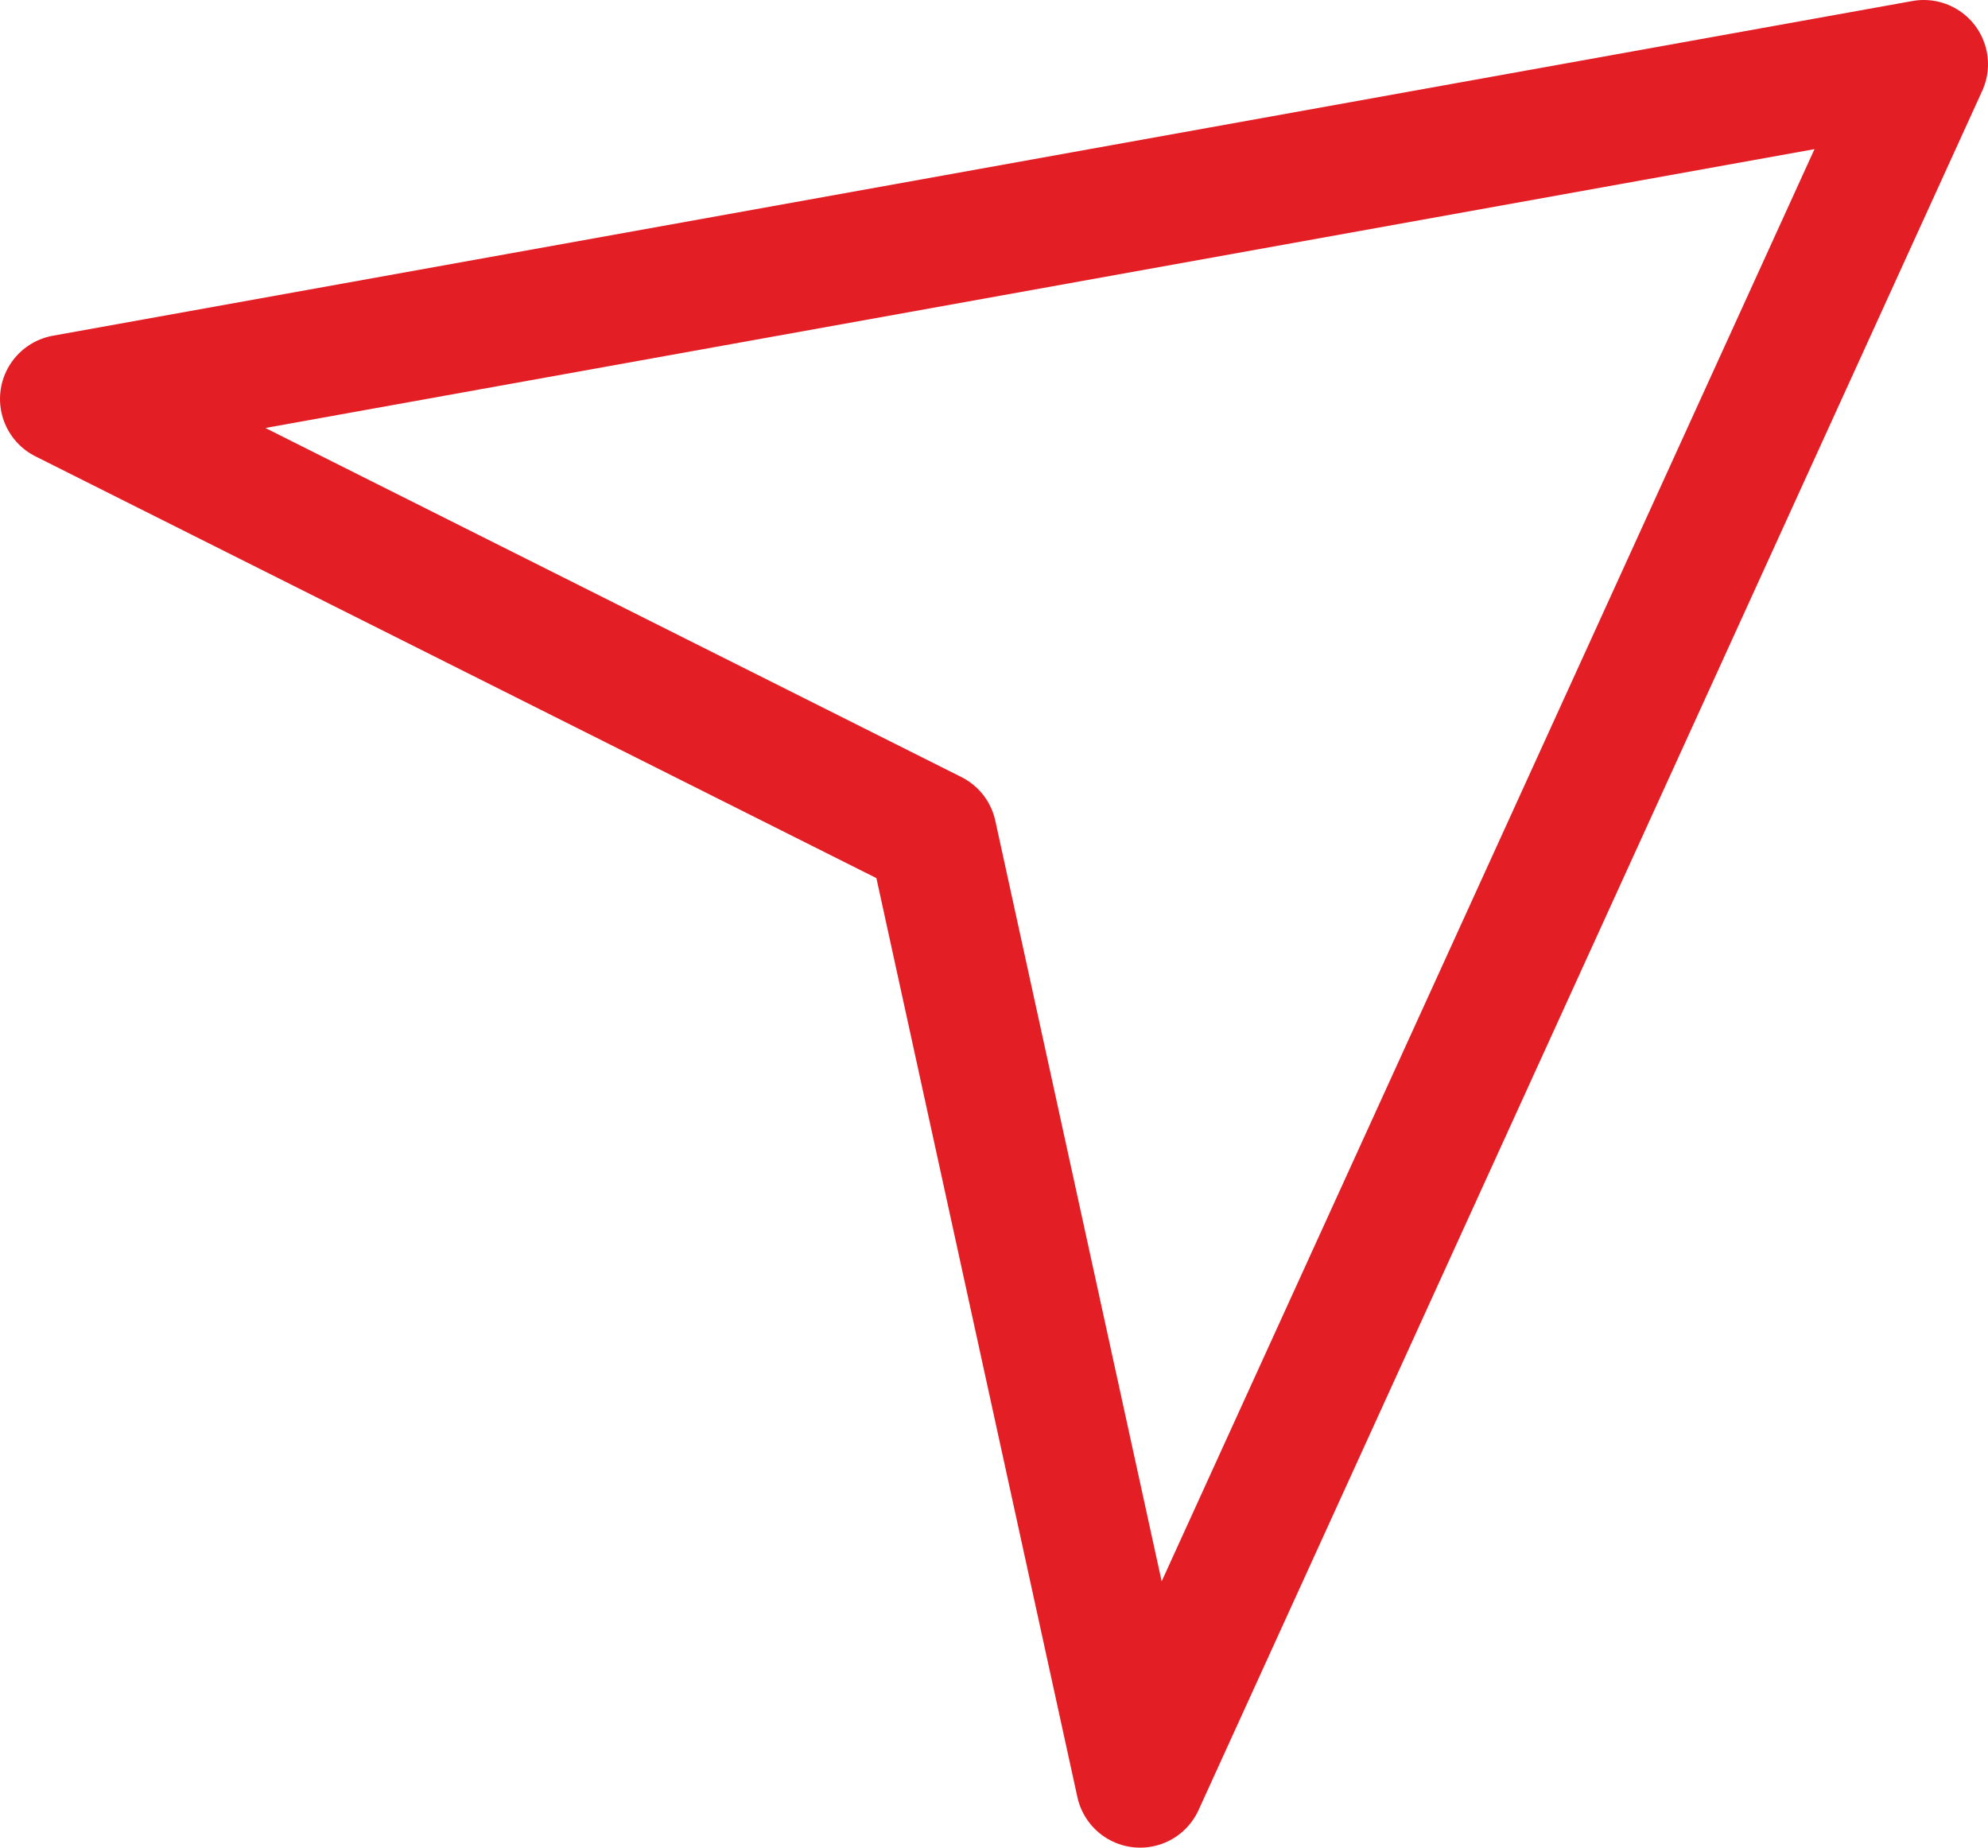 <?xml version="1.0" encoding="UTF-8"?> <!-- Creator: CorelDRAW 2018 (64-Bit) --> <svg xmlns="http://www.w3.org/2000/svg" xmlns:xlink="http://www.w3.org/1999/xlink" xml:space="preserve" width="77.39mm" height="71.928mm" style="shape-rendering:geometricPrecision; text-rendering:geometricPrecision; image-rendering:optimizeQuality; fill-rule:evenodd; clip-rule:evenodd" viewBox="0 0 24530.74 22799.48"> <defs> <style type="text/css"> <![CDATA[ .str0 {stroke:#E31E24;stroke-width:1584.88;stroke-linejoin:round;stroke-miterlimit:22.926} .fil0 {fill:none} ]]> </style> </defs> <g id="Слой_x0020_1">  <polygon id="_4.svg" class="fil0 str0" points="23738.3,792.44 792.38,4922.77 11507.45,10296.85 14068.46,22006.95 "></polygon> </g> </svg> 